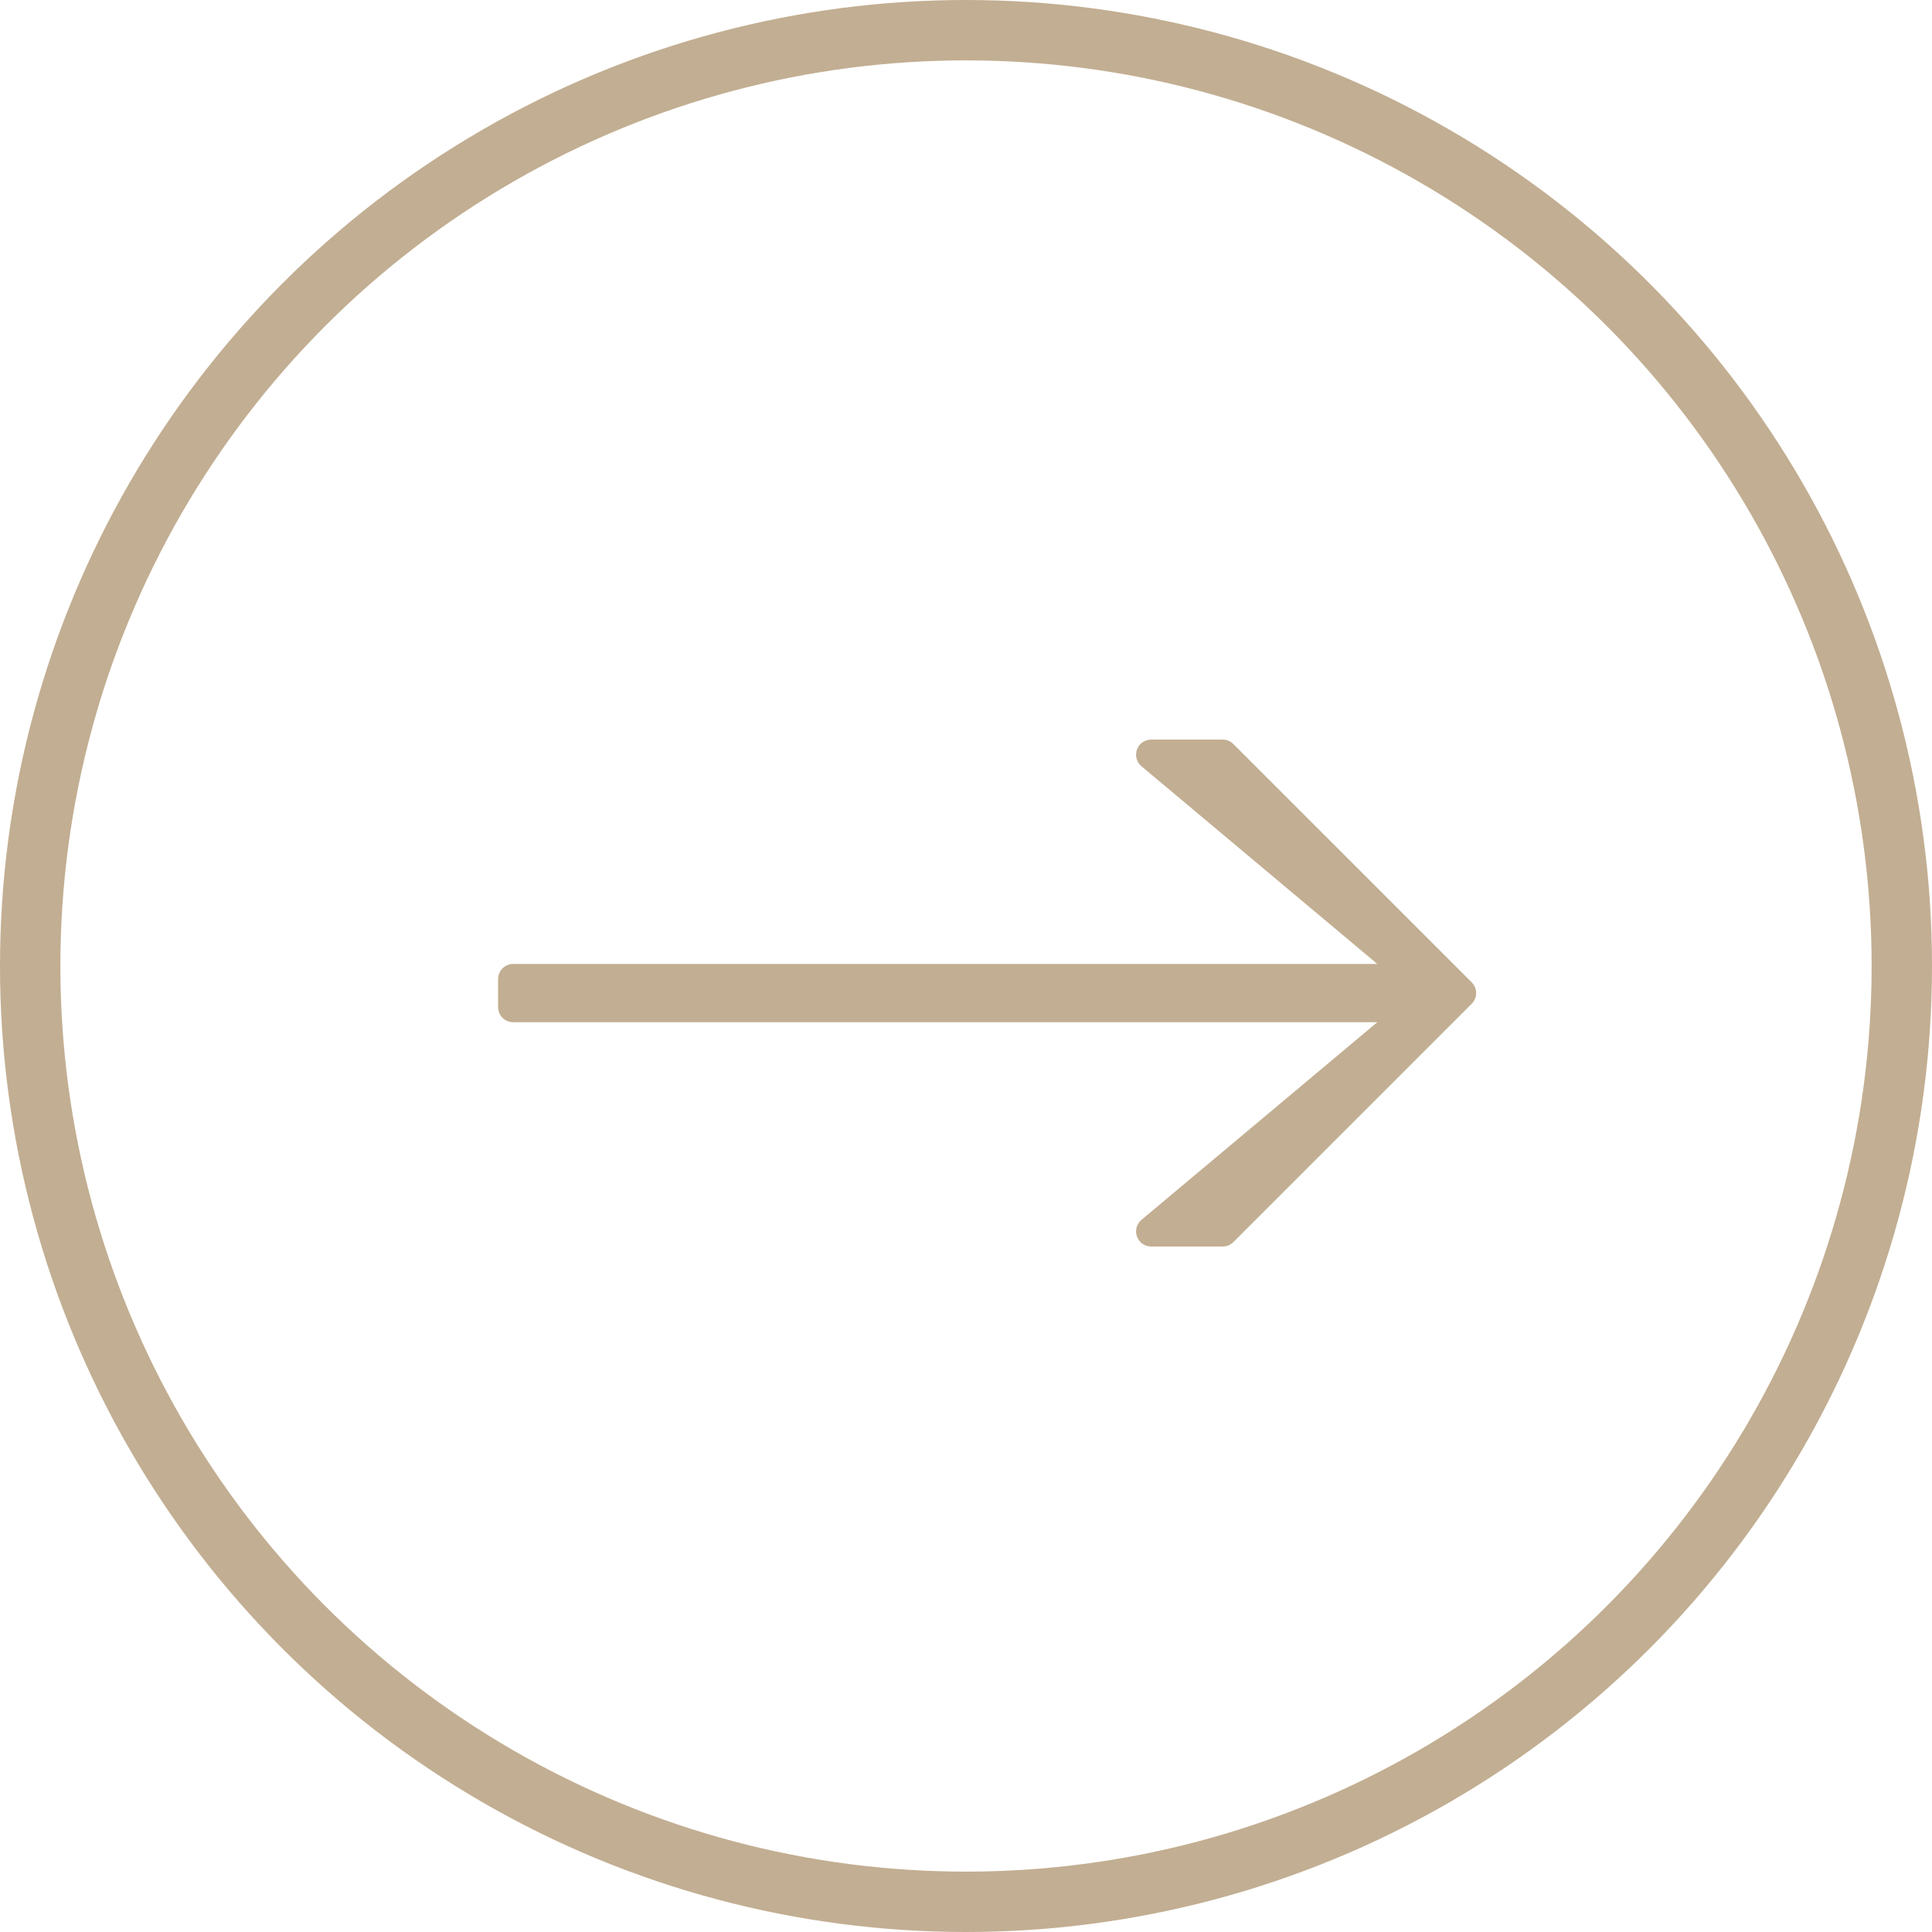 <svg xmlns="http://www.w3.org/2000/svg" width="32" height="32" viewBox="0 0 32 32">
  <g id="Group_861" data-name="Group 861" transform="translate(-1285 -895)">
    <path id="Path_823" data-name="Path 823" d="M25.5-56.812l-3.948,3.948H20.367L24.8-56.579H9.8v-.465h15L20.367-60.76h1.184Z" transform="translate(1283.7 968.26)" fill="#C2AE92" stroke="#C2AE92" stroke-linecap="round" stroke-linejoin="round" stroke-width="0.5"/>
    <g id="Ellipse_39" data-name="Ellipse 39" transform="translate(1285 895)" fill="none" stroke="#C2AE92" stroke-width="1">
      <circle cx="16" cy="16" r="16" stroke="none"/>
      <circle cx="16" cy="16" r="15.5" fill="none"/>
    </g>
  </g>
</svg>
